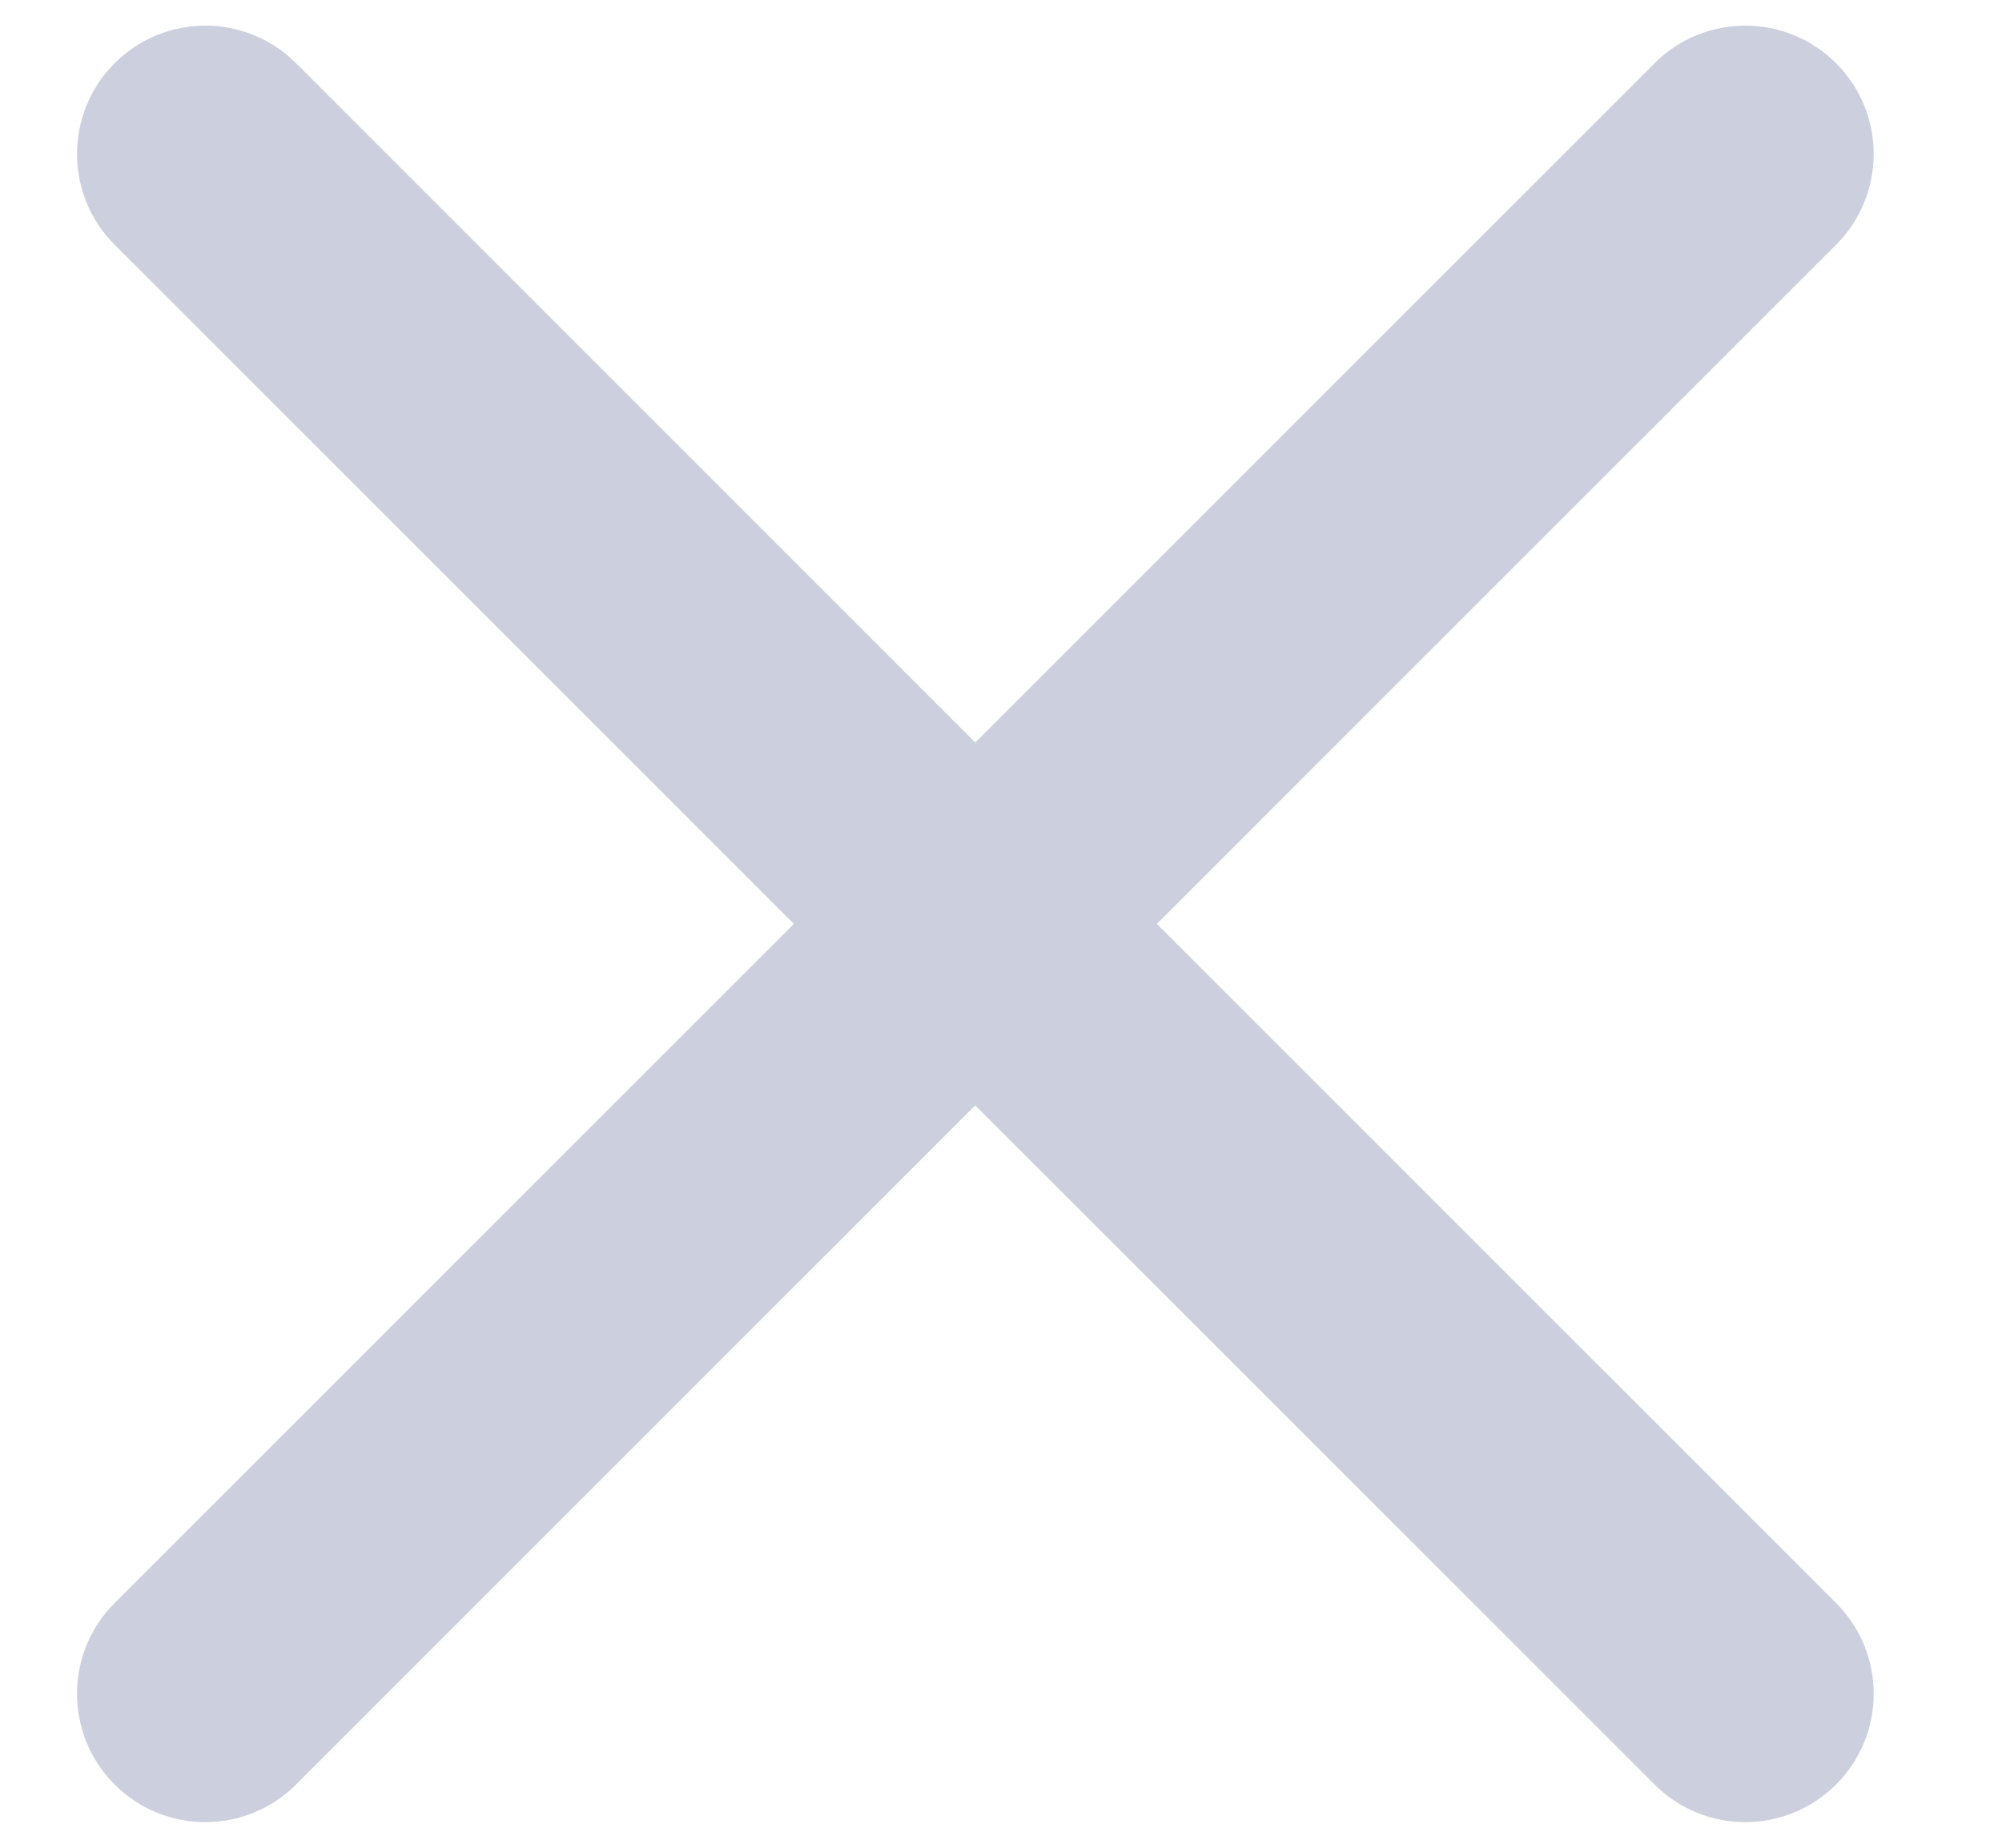 <svg width="13" height="12" viewBox="0 0 13 12" fill="none" xmlns="http://www.w3.org/2000/svg">
<path fill-rule="evenodd" clip-rule="evenodd" d="M0.744 0.411C1.07 0.085 1.597 0.085 1.923 0.411L6.333 4.822L10.744 0.411C11.069 0.085 11.597 0.085 11.923 0.411C12.248 0.736 12.248 1.264 11.923 1.589L7.512 6L11.923 10.411C12.248 10.736 12.248 11.264 11.923 11.589C11.597 11.915 11.069 11.915 10.744 11.589L6.333 7.179L1.923 11.589C1.597 11.915 1.07 11.915 0.744 11.589C0.419 11.264 0.419 10.736 0.744 10.411L5.155 6L0.744 1.589C0.419 1.264 0.419 0.736 0.744 0.411Z" fill="#CCCFDE"/>
</svg>
